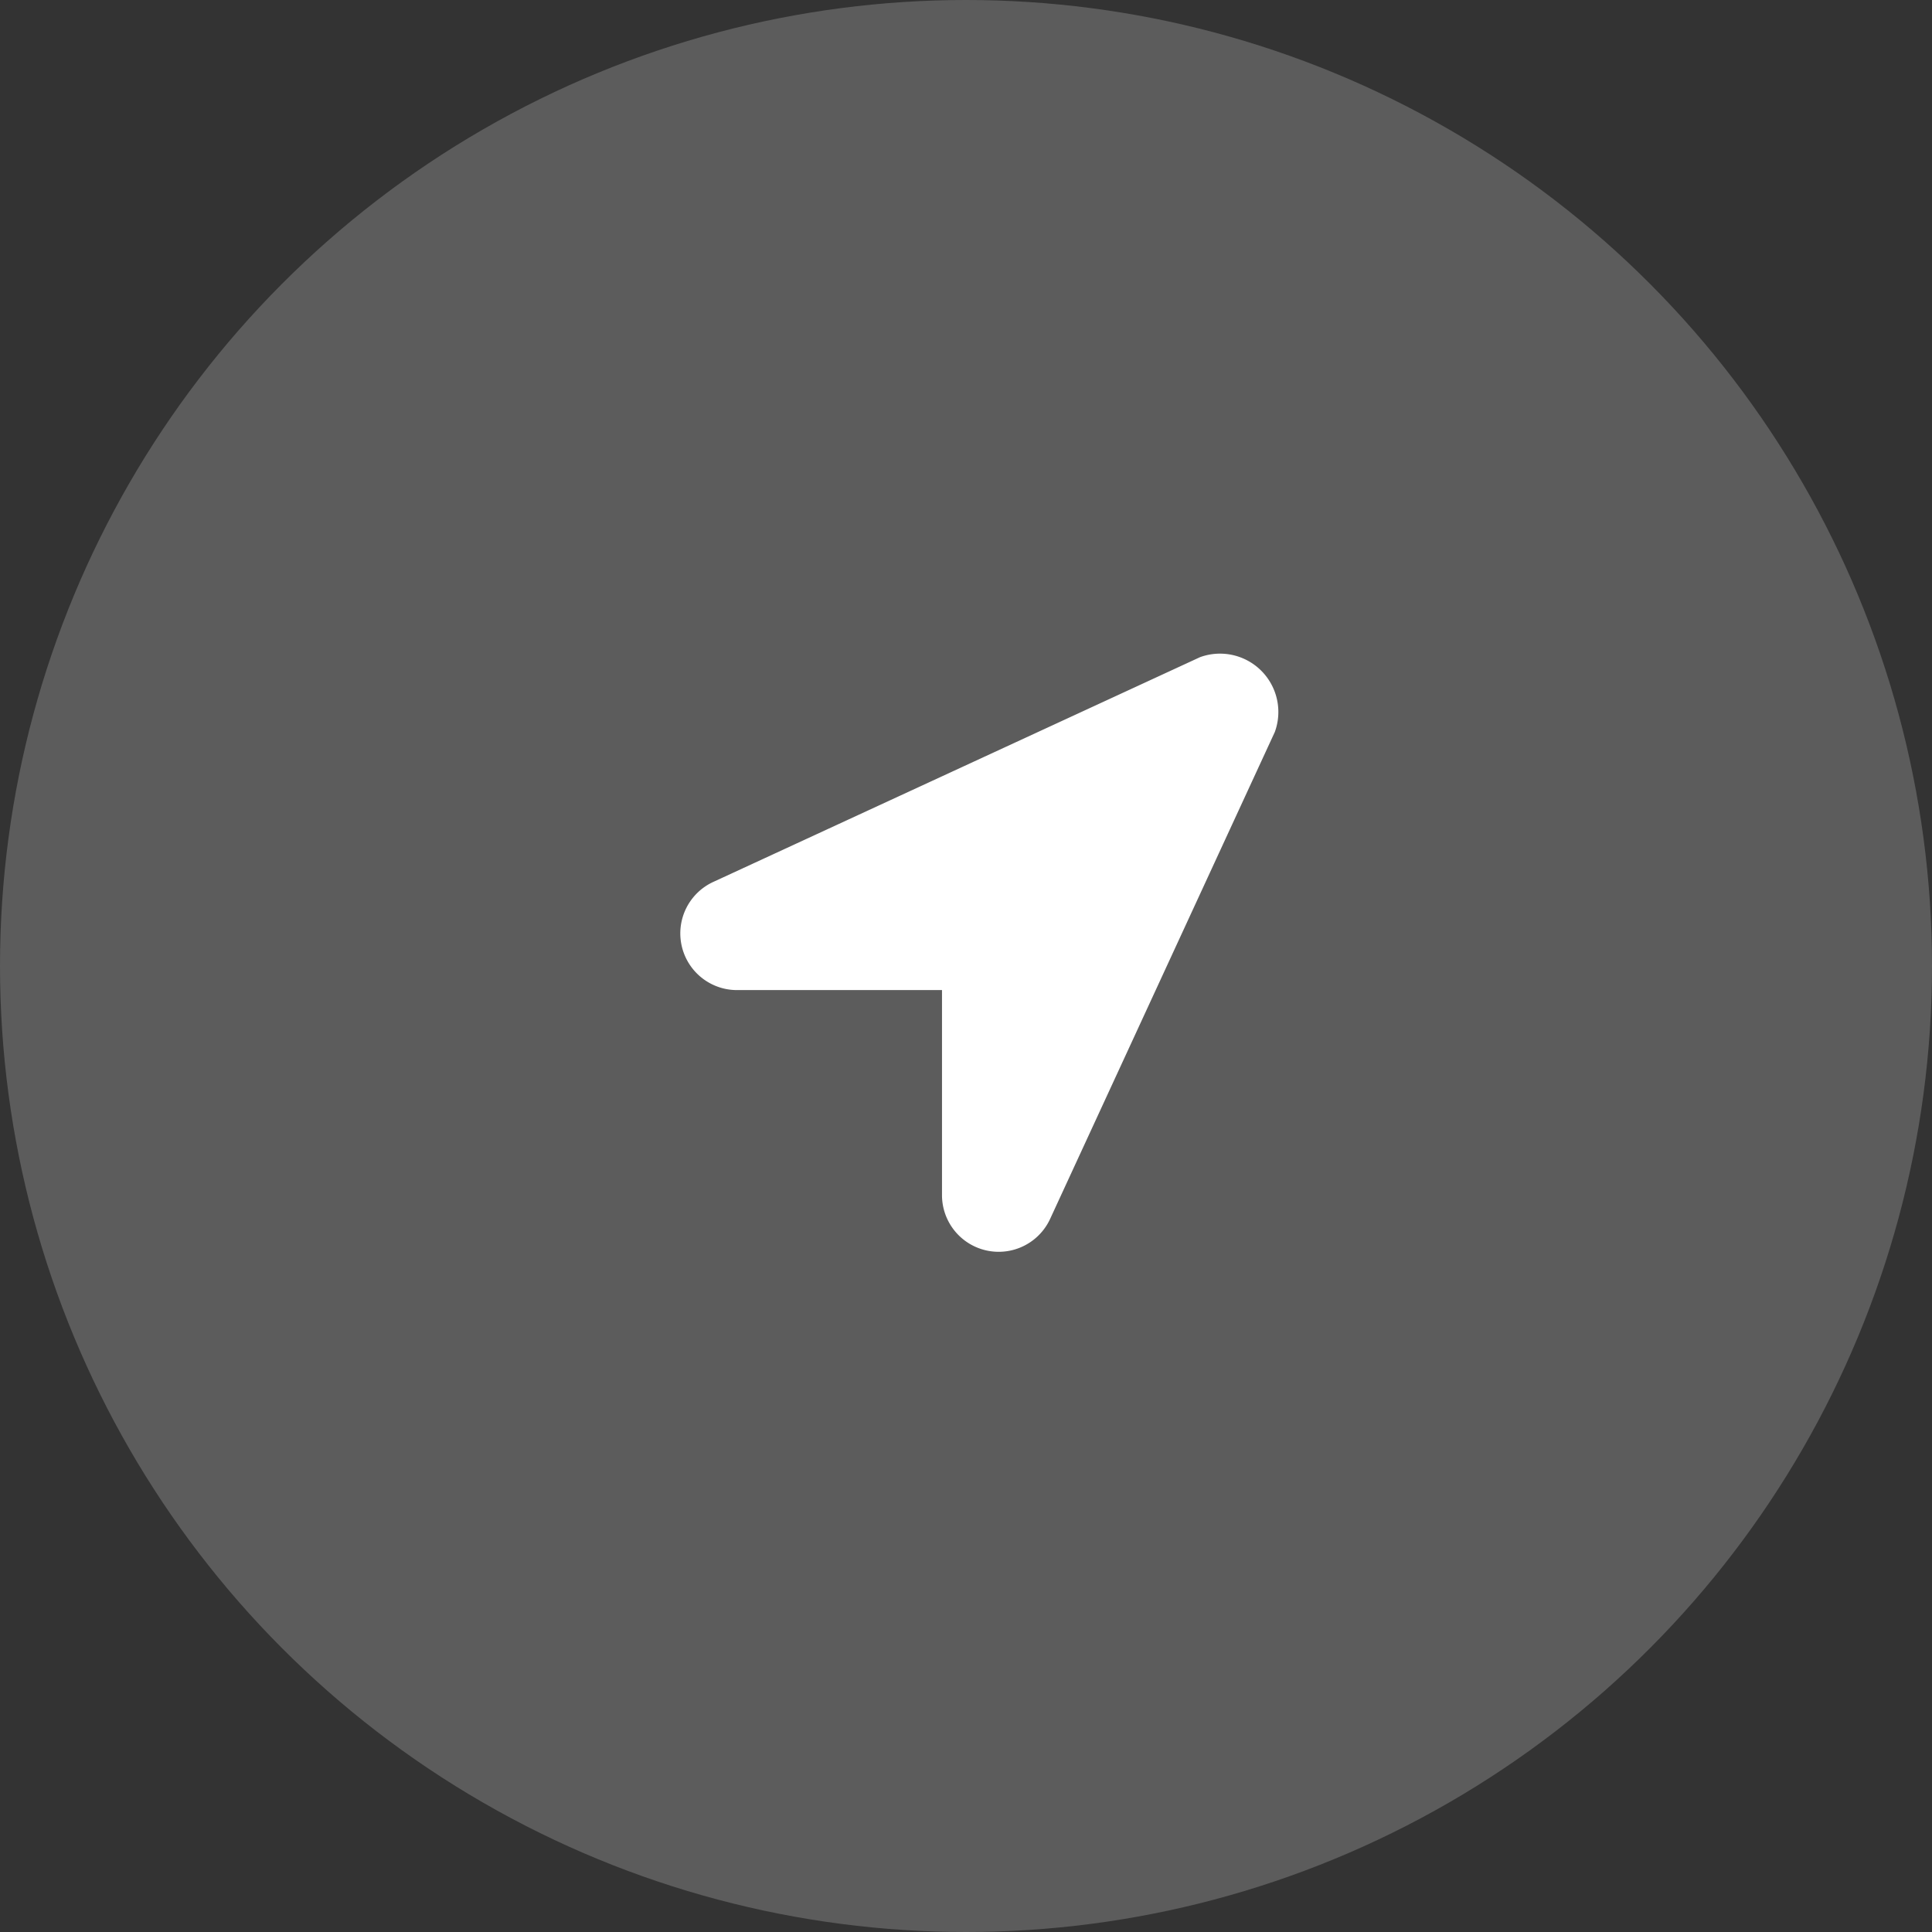 <svg xmlns="http://www.w3.org/2000/svg" width="71" height="71" viewBox="0 0 71 71">
  <rect x="0" y="0" width="71" height="71" fill="#333333" stroke="none"/>
  <g id="air" transform="translate(-1107 -862)">
    <circle id="Ellipse_2" data-name="Ellipse 2" cx="35.5" cy="35.5" r="35.5" transform="translate(1107 862)" fill="#fff" opacity="0.2"/>
    <path id="Icon_awesome-location-arrow" data-name="Icon awesome-location-arrow" d="M19.1.151,1.235,8.4a2.083,2.083,0,0,0,.825,3.985H9.618v7.559a2.083,2.083,0,0,0,3.985.825L21.849,2.9A2.144,2.144,0,0,0,19.1.151Z" transform="translate(1132 886)" fill="#fff"/>
  </g>
</svg>
